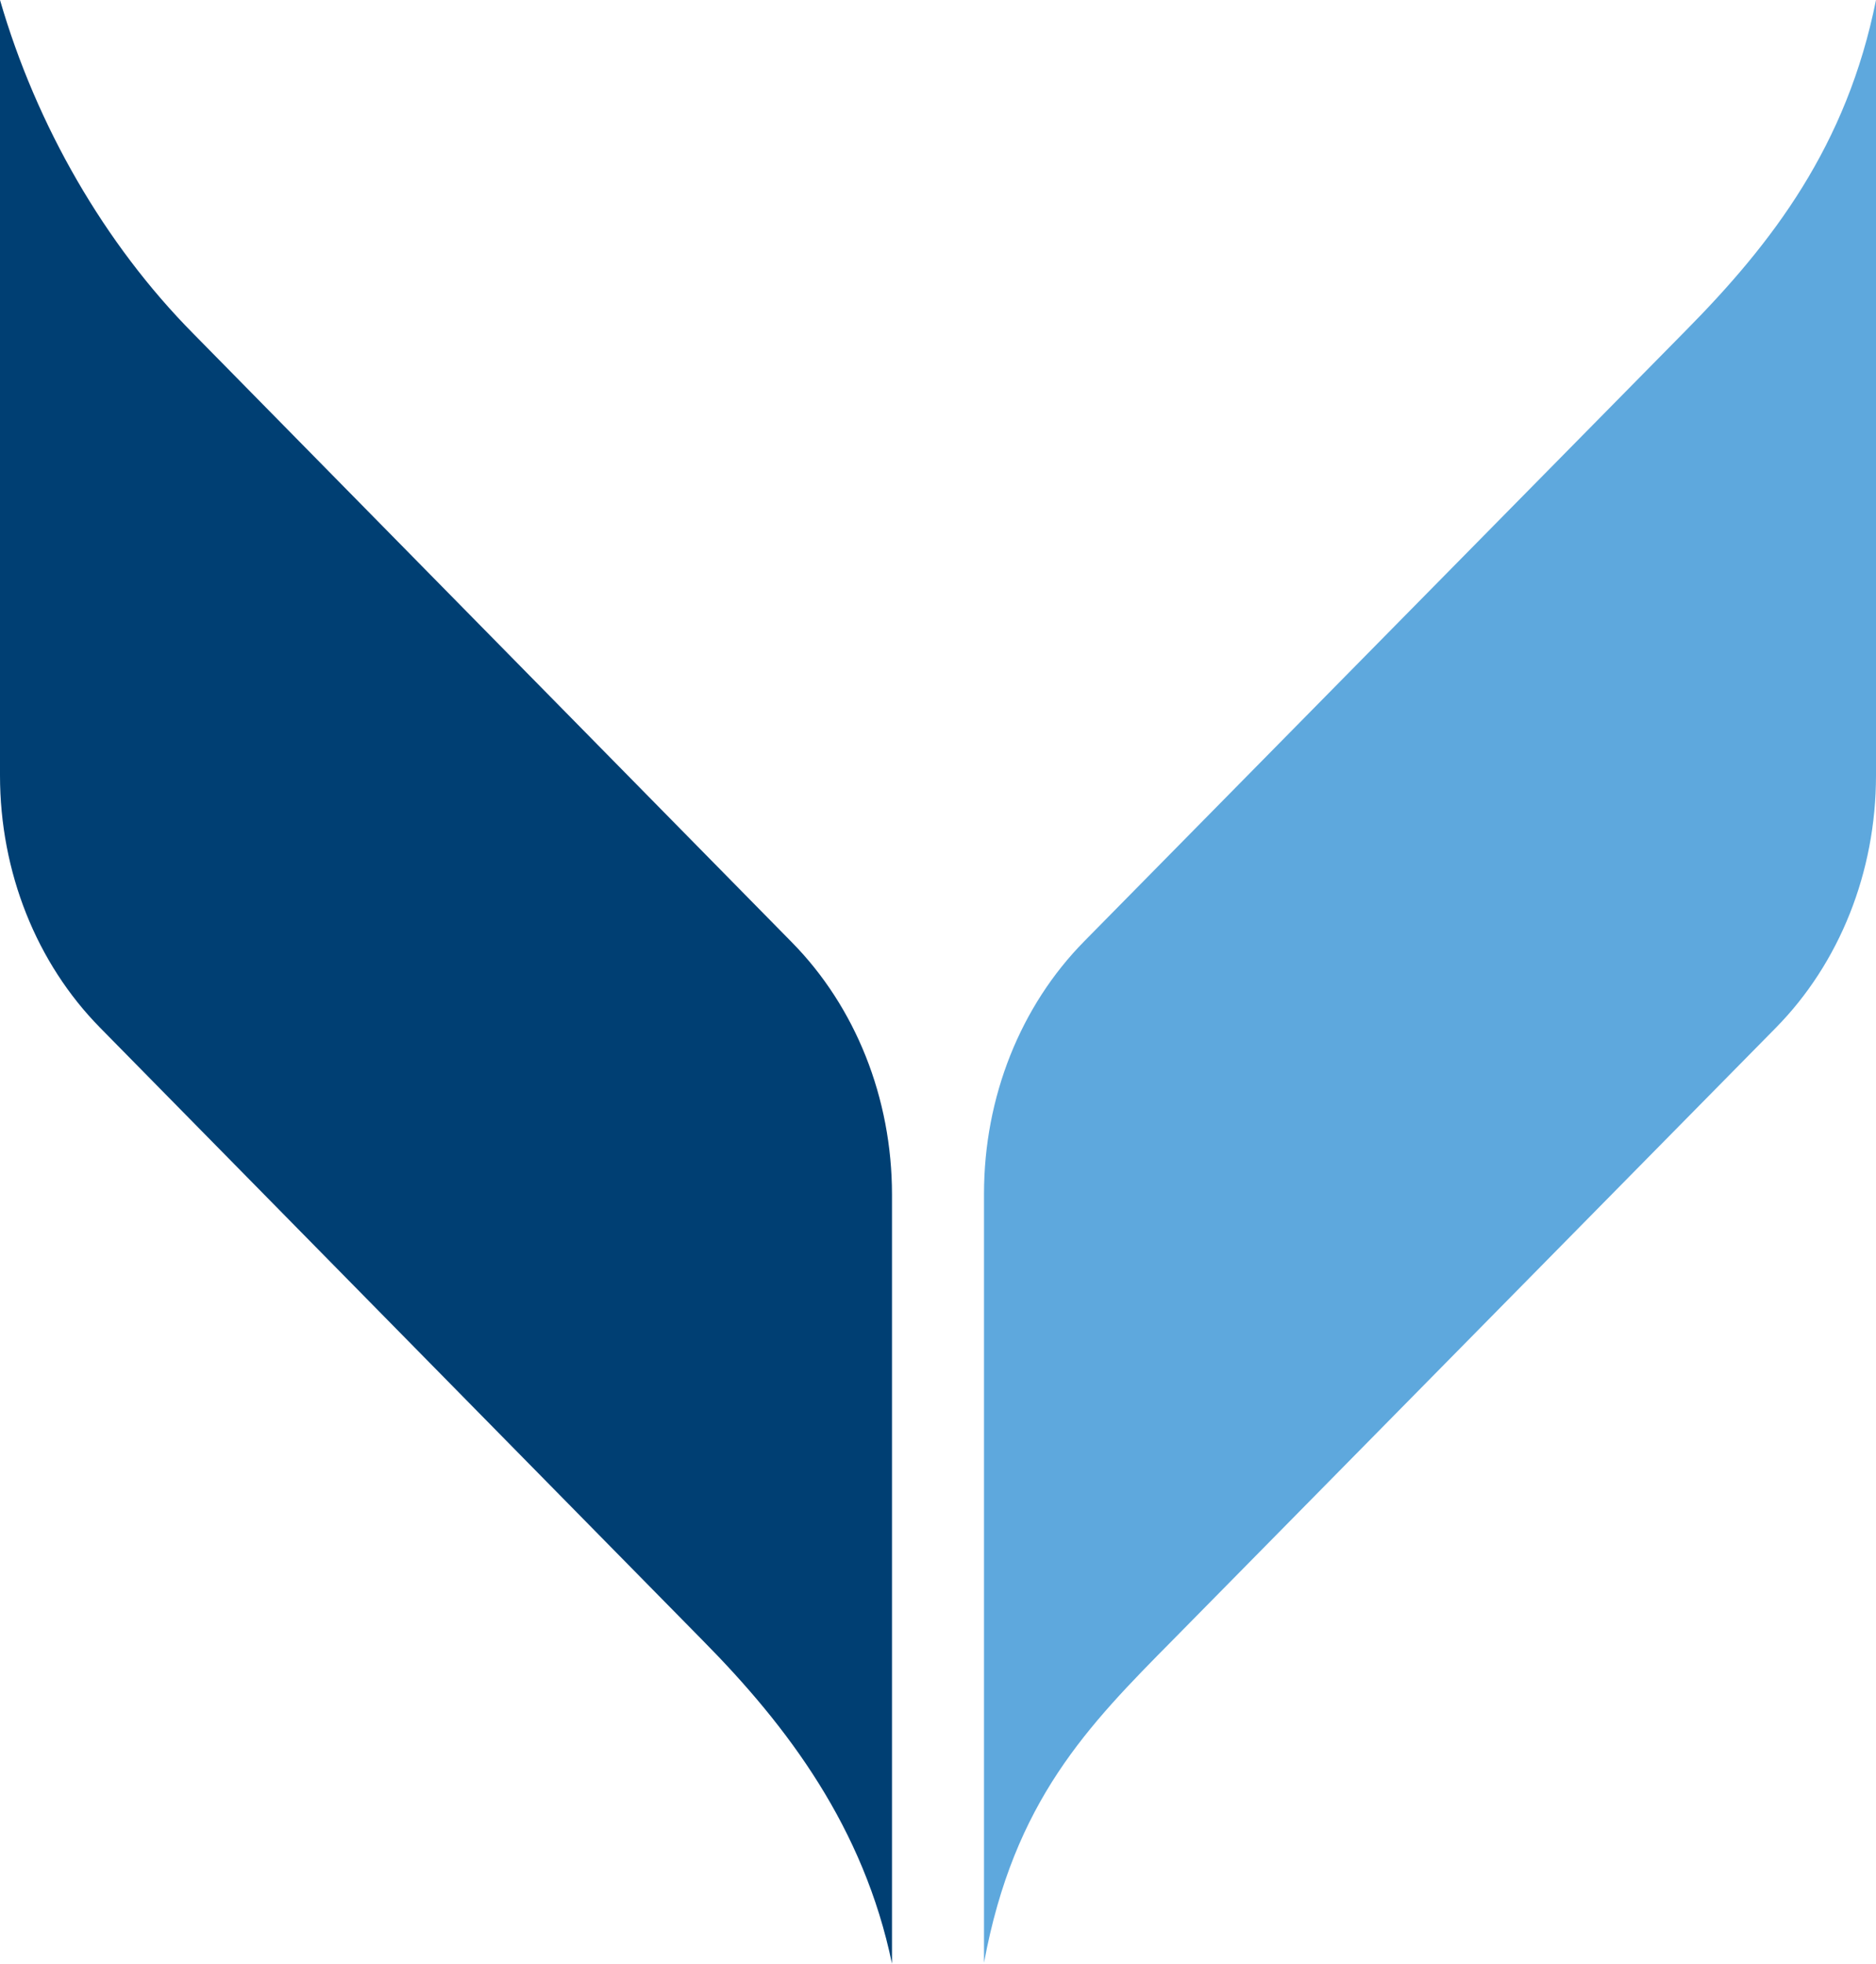 <?xml version="1.0" encoding="UTF-8"?><svg id="b" xmlns="http://www.w3.org/2000/svg" width="20.59" height="21.55" viewBox="0 0 20.59 21.55"><g id="c"><path d="m19.49,11.28l-6.61,6.71c-.94.95-1.75,1.77-2.08,3.55h0s0,0,0,0v-8.44c0-1.06.4-2.06,1.1-2.77l6.6-6.7C19.45,2.67,20.27,1.6,20.59,0h0s0,0,0,0v8.51c0,1.06-.4,2.06-1.1,2.77Z" fill="#5ea8dd" stroke-width="0"/><path d="m1.1,11.28l6.61,6.72c.94.95,1.77,2.06,2.08,3.55h0s0,0,0,0v-8.44c0-1.06-.4-2.06-1.1-2.77L2.12,3.66C1.15,2.68.4,1.38,0,0h0v8.51c0,1.06.4,2.06,1.1,2.77Z" fill="#003f73" stroke-width="0"/></g></svg>